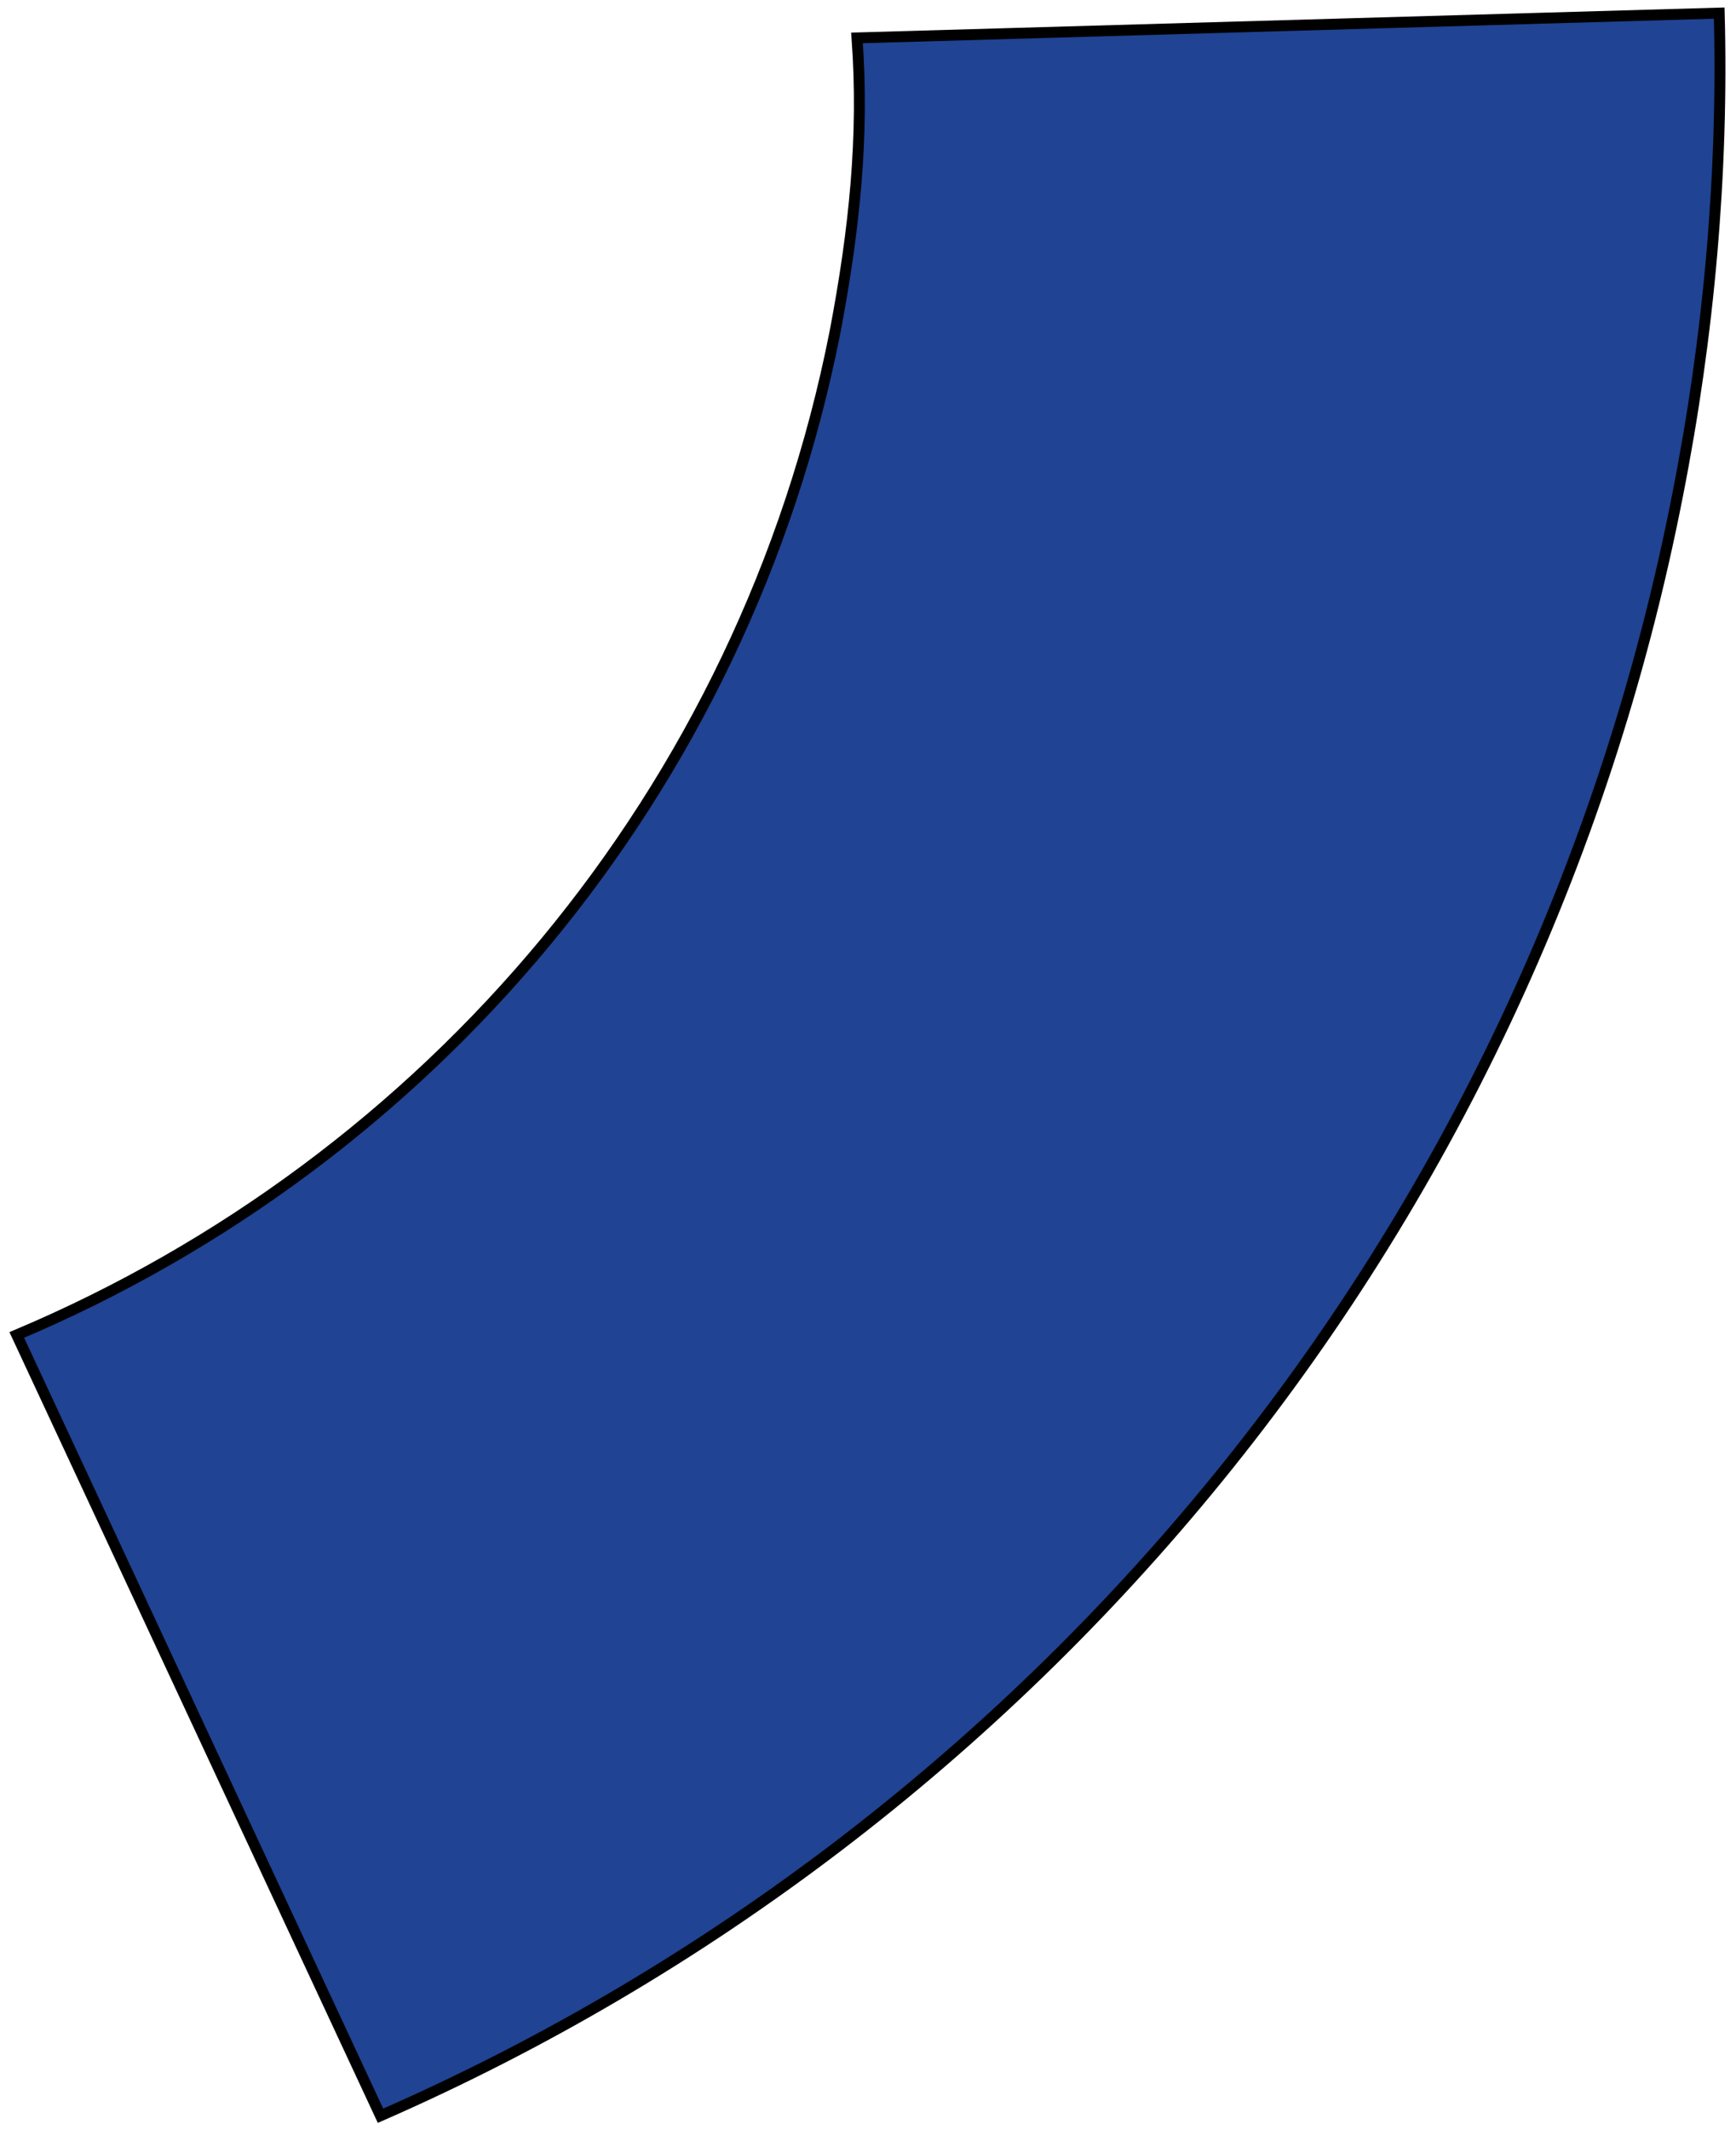 <?xml version="1.0" encoding="UTF-8"?> <svg xmlns="http://www.w3.org/2000/svg" width="159" height="195" viewBox="0 0 159 195" fill="none"><path d="M34.85 193.693C94.465 167.611 140.342 113.315 153.642 45.371C156.534 30.755 157.851 15.777 157.464 1.199L78.493 3.471C79.152 12.445 78.261 21.019 76.492 30.329C68.15 72.745 39.098 106.368 1.536 122.212L34.85 193.693Z" fill="#204393" stroke="black"></path></svg> 